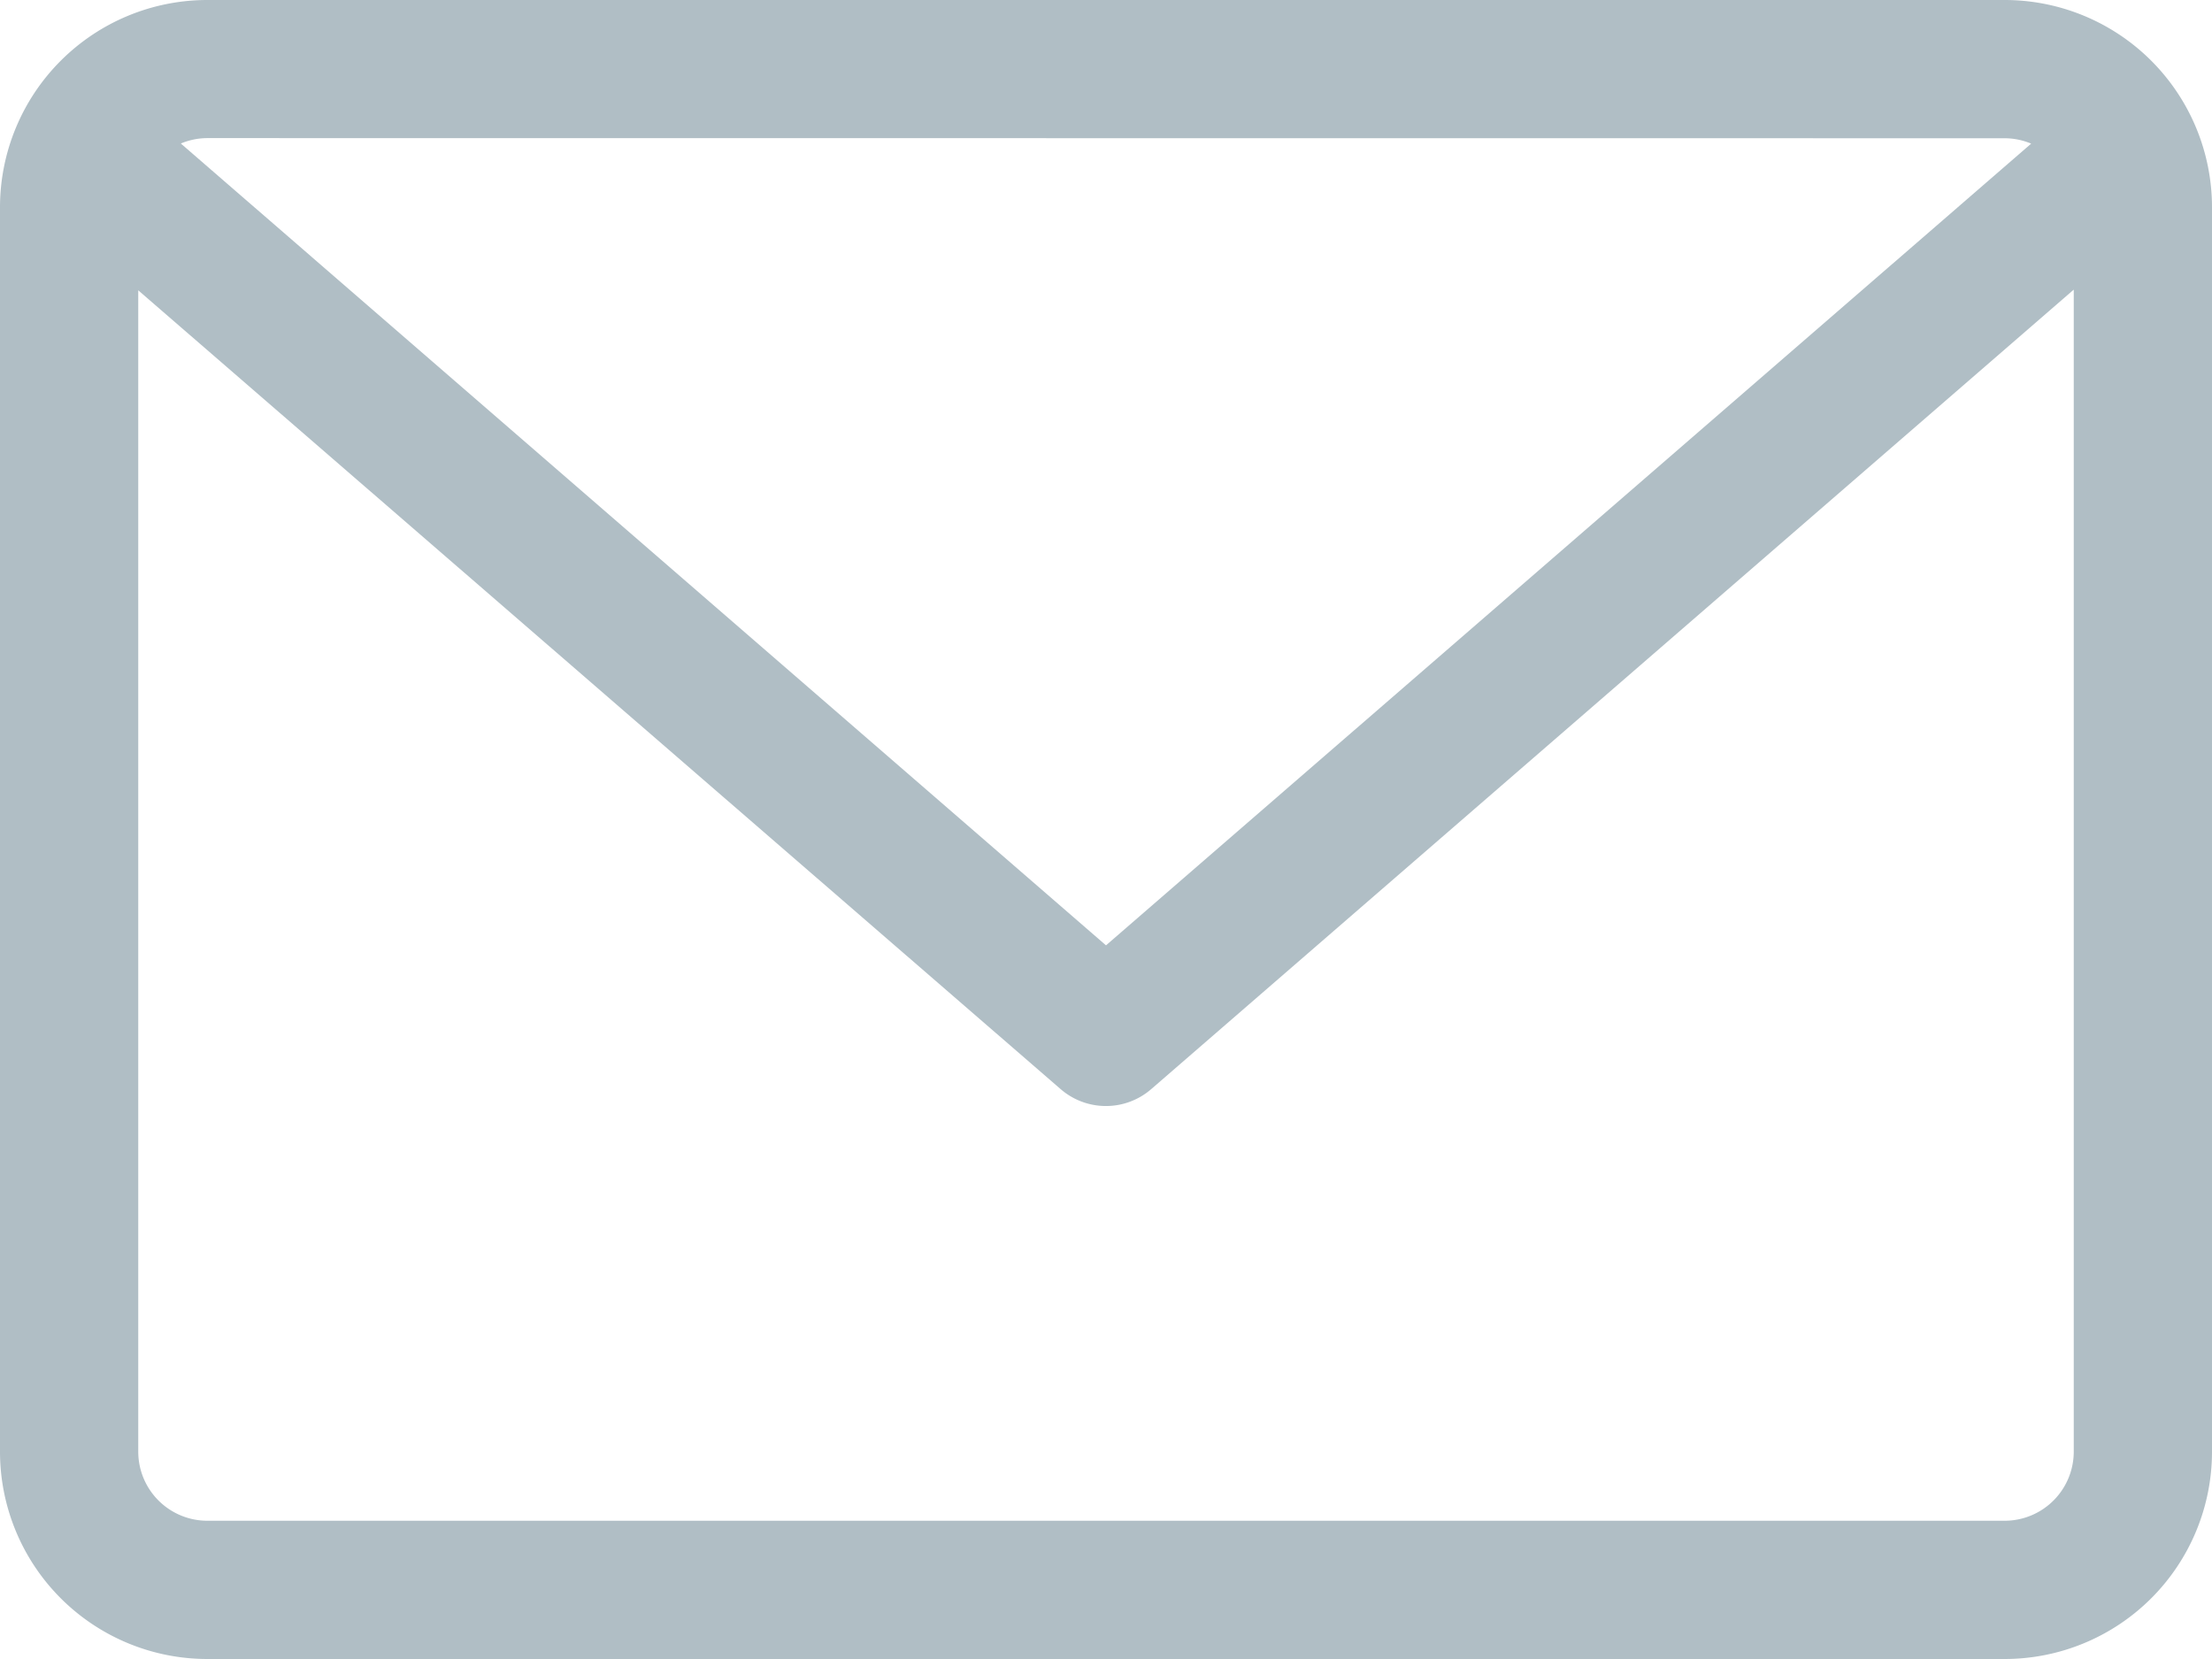 <svg xmlns="http://www.w3.org/2000/svg" width="16" height="12" viewBox="0 0 16 12"><defs><style>.a{fill:#b0bec5;}</style></defs><path class="a" d="M14.5,59.882H1.5a1.5,1.5,0,0,0-1.5,1.5v9a1.5,1.5,0,0,0,1.5,1.5h13a1.5,1.5,0,0,0,1.5-1.5v-9A1.5,1.5,0,0,0,14.5,59.882Zm0,1a.5.5,0,0,1,.192.039L8,66.72l-6.692-5.8a.5.5,0,0,1,.192-.039Zm0,10H1.5a.5.5,0,0,1-.5-.5v-8.4L7.672,67.76a.5.5,0,0,0,.655,0L15,61.977v8.4A.5.5,0,0,1,14.5,70.882Z" transform="translate(0 -59.882)"/></svg>